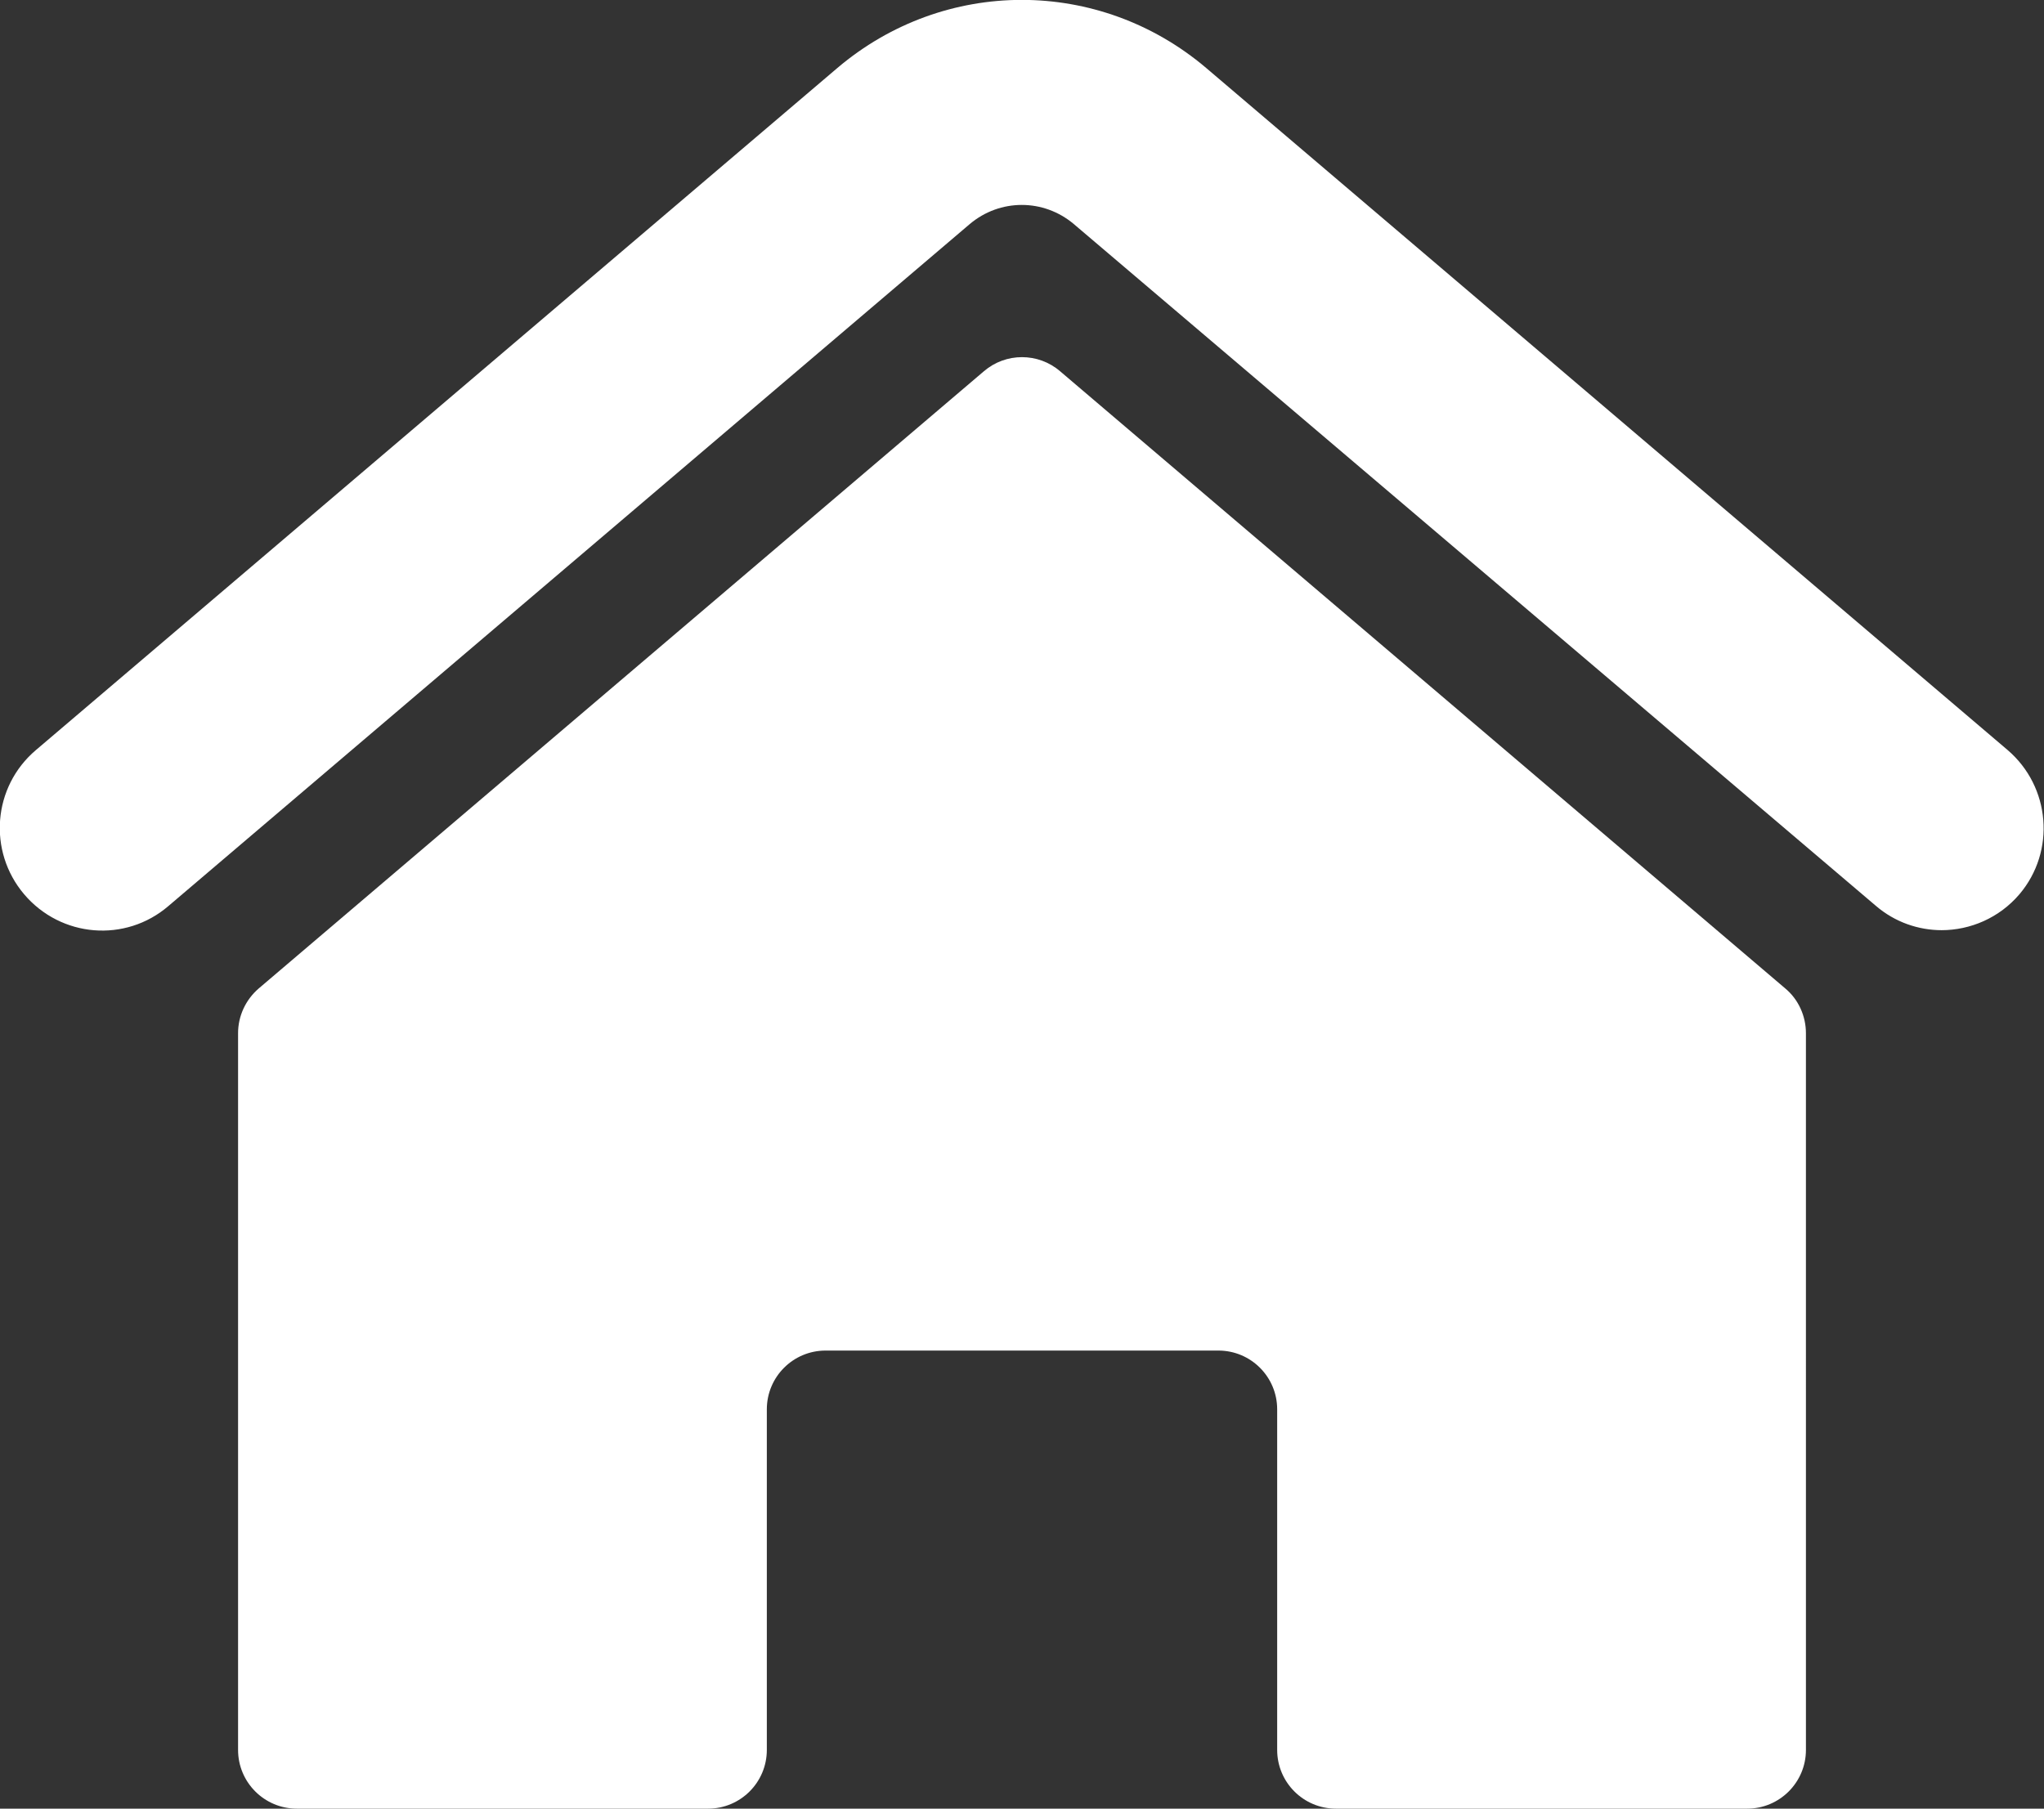 <?xml version="1.0" encoding="UTF-8"?>
<svg id="_레이어_2" data-name="레이어 2" xmlns="http://www.w3.org/2000/svg" viewBox="0 0 46.62 41.26">
  <rect x="0" y="0" width="46.62" height="41.26" fill="#333333" stroke="none"/>
  <defs>
    <style>
      .cls-1 {
        fill: #fff;
      }
    </style>
  </defs>
  <g id="_Layer_" data-name="&amp;lt;Layer&amp;gt;">
    <g>
      <path class="cls-1" d="M44.29,21.22c-.53,0-1.07-.18-1.51-.56L24.49,5.11c-.69-.58-1.68-.58-2.37,0L3.84,20.67c-.98,.84-2.45,.72-3.29-.27-.83-.98-.72-2.45,.27-3.29L19.1,1.55c2.44-2.07,5.97-2.07,8.41,0l18.28,15.56c.98,.84,1.1,2.31,.27,3.29-.46,.54-1.12,.82-1.78,.82Z"/>
      <path class="cls-1" d="M23.31,30.81h4.48c.74,0,1.34,.6,1.34,1.34v7.77c0,.74,.6,1.34,1.34,1.34h9.38c.74,0,1.34-.6,1.34-1.34V23.57c0-.39-.17-.77-.47-1.02L24.18,8.47c-.5-.43-1.24-.43-1.74,0L5.9,22.55c-.3,.26-.47,.63-.47,1.02v16.35c0,.74,.6,1.34,1.34,1.34h9.38c.74,0,1.34-.6,1.34-1.34v-7.77c0-.74,.6-1.34,1.34-1.34h4.48Z"/>
    </g>
  </g>
</svg>